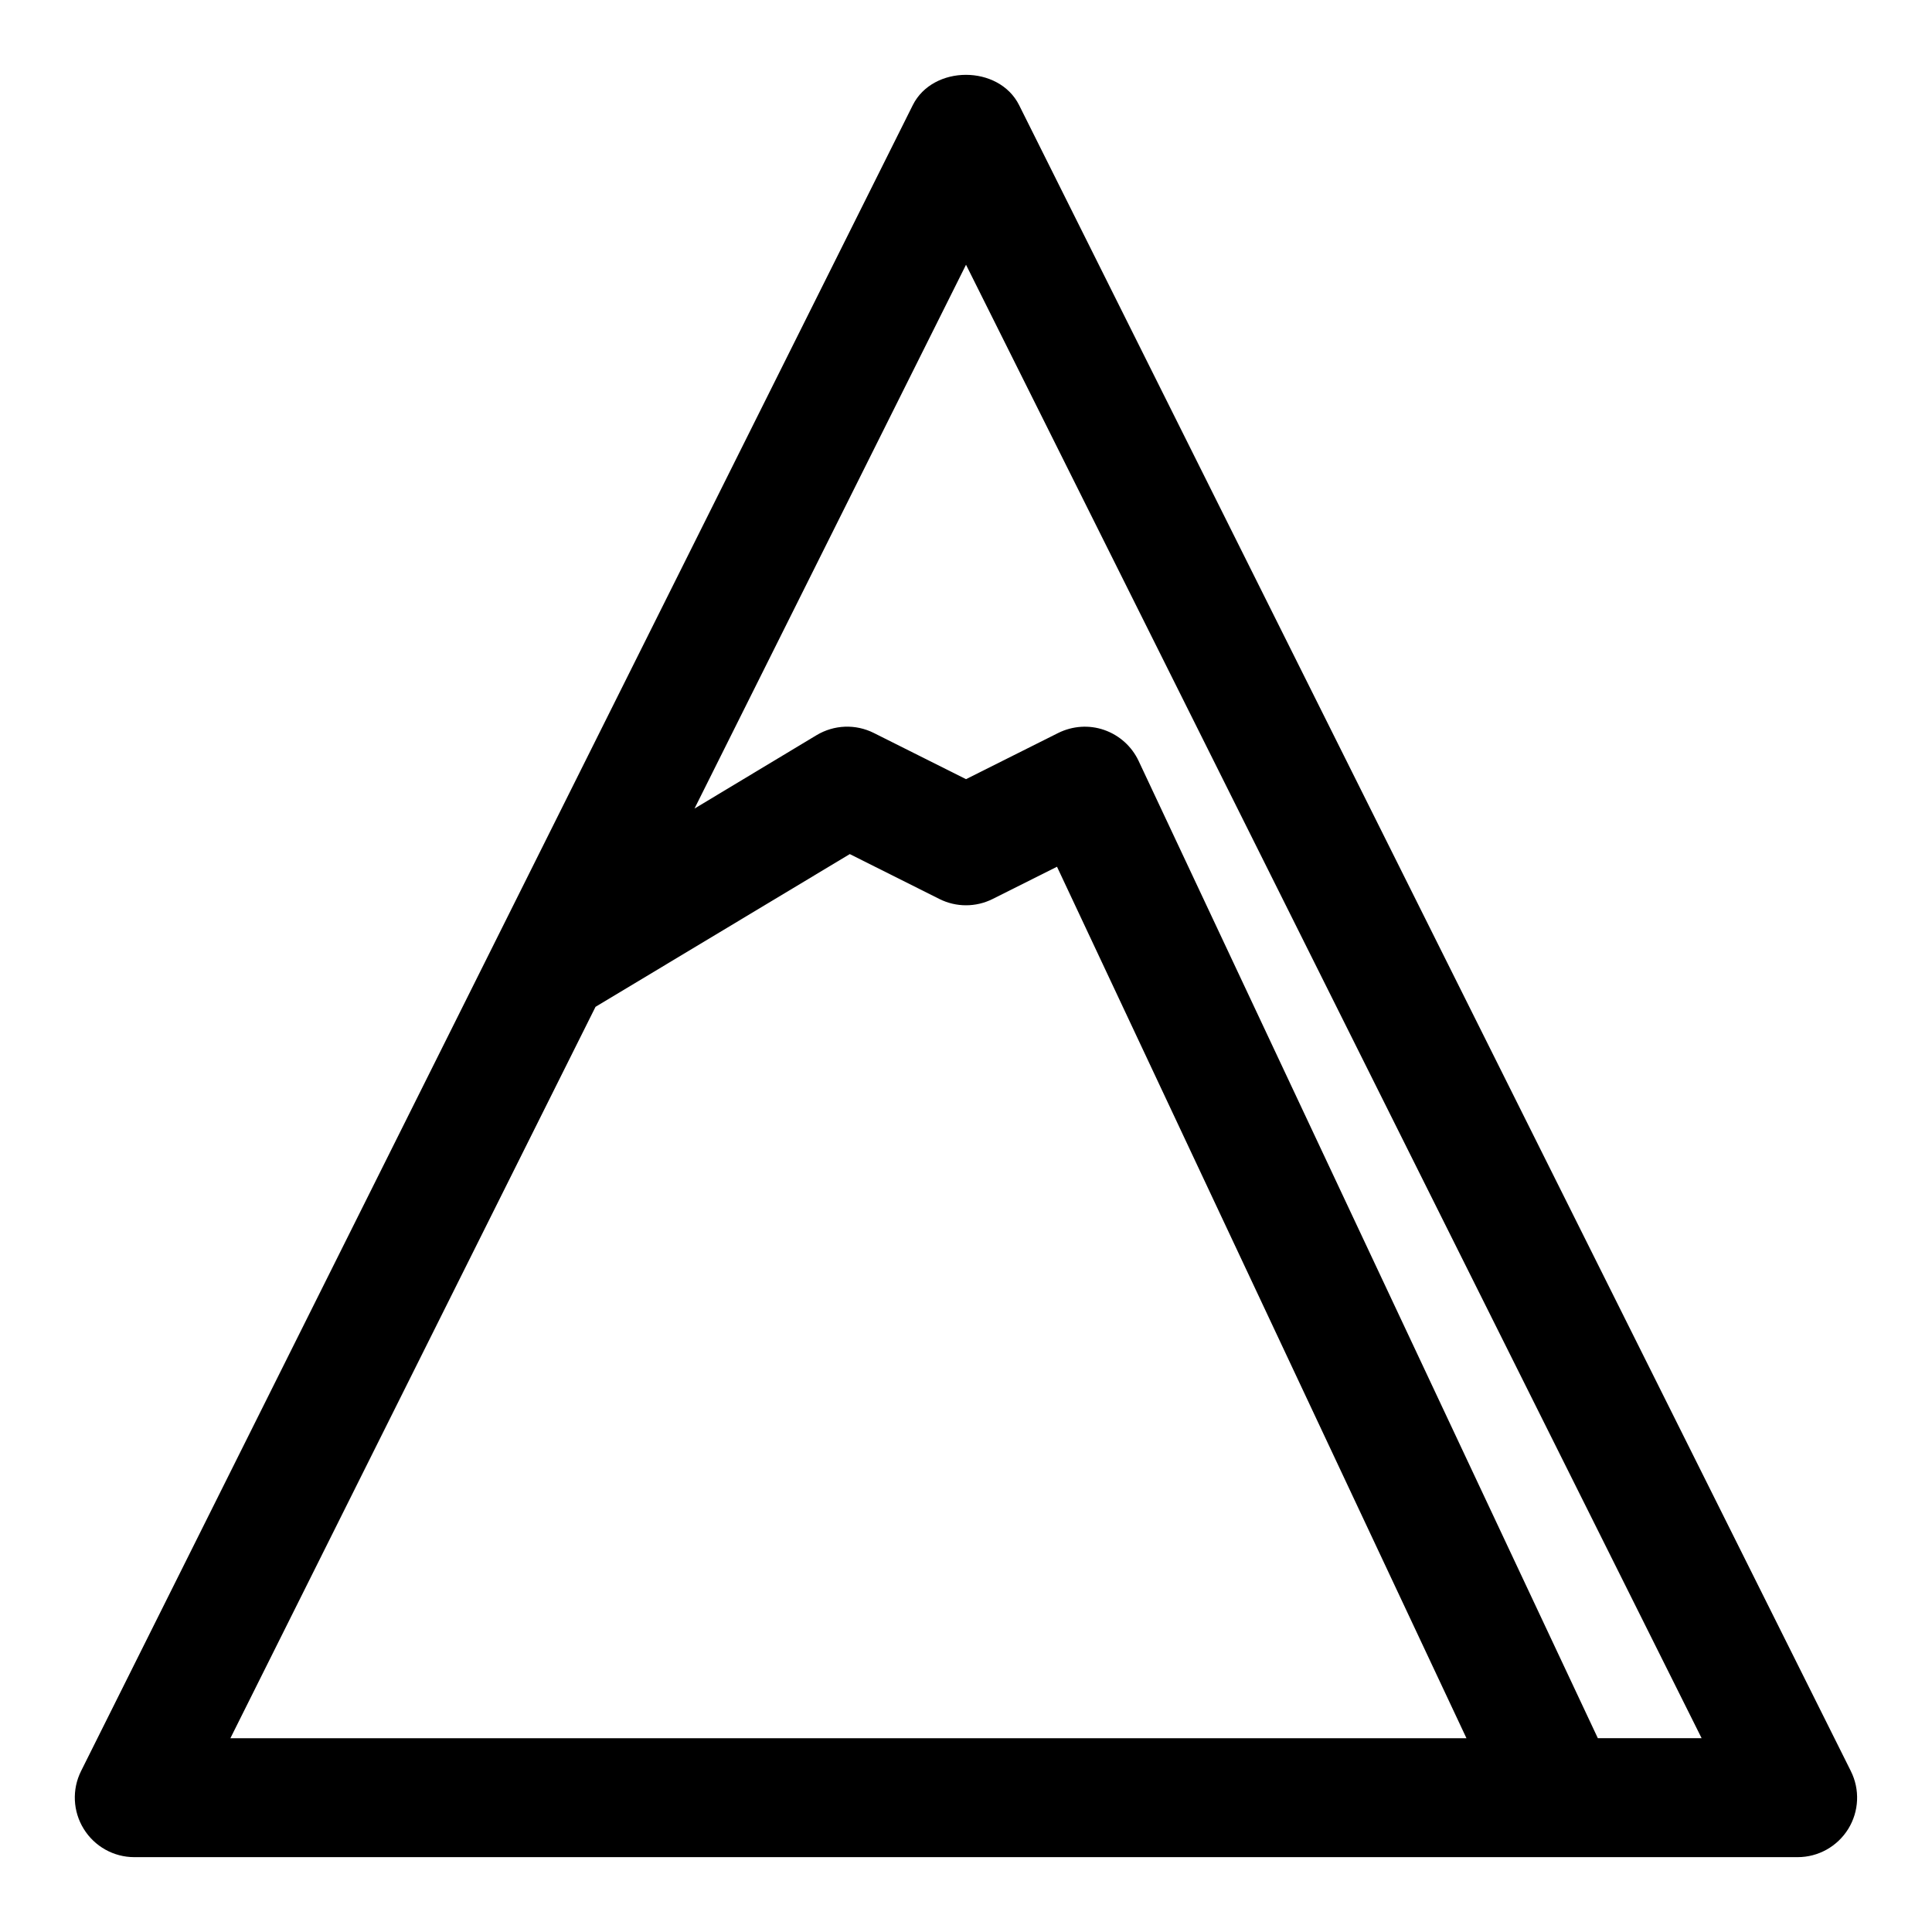 <?xml version="1.0" encoding="UTF-8"?>
<!-- Uploaded to: ICON Repo, www.iconrepo.com, Generator: ICON Repo Mixer Tools -->
<svg fill="#000000" width="800px" height="800px" version="1.1" viewBox="144 144 512 512" xmlns="http://www.w3.org/2000/svg">
 <path d="m634.49 613.35-220.42-441.5c-5.352-10.691-22.812-10.691-28.168 0l-220.42 441.5c-2.438 4.879-2.172 10.688 0.711 15.332 2.867 4.644 7.934 7.481 13.383 7.481h440.83c5.465 0 10.516-2.832 13.398-7.477 2.867-4.648 3.133-10.457 0.68-15.336zm-332.67-202.53 67.383-40.477 23.758 11.902c4.426 2.219 9.652 2.219 14.09 0l17.066-8.551 108.51 230.95h-327.57zm265.62 193.81-121.7-258.99c-1.812-3.84-5.086-6.785-9.102-8.188-4-1.402-8.391-1.086-12.188 0.789l-24.445 12.246-24.449-12.25c-4.832-2.41-10.516-2.188-15.145 0.582l-32.359 19.461 71.953-144.12 194.94 390.47z"/>
</svg>